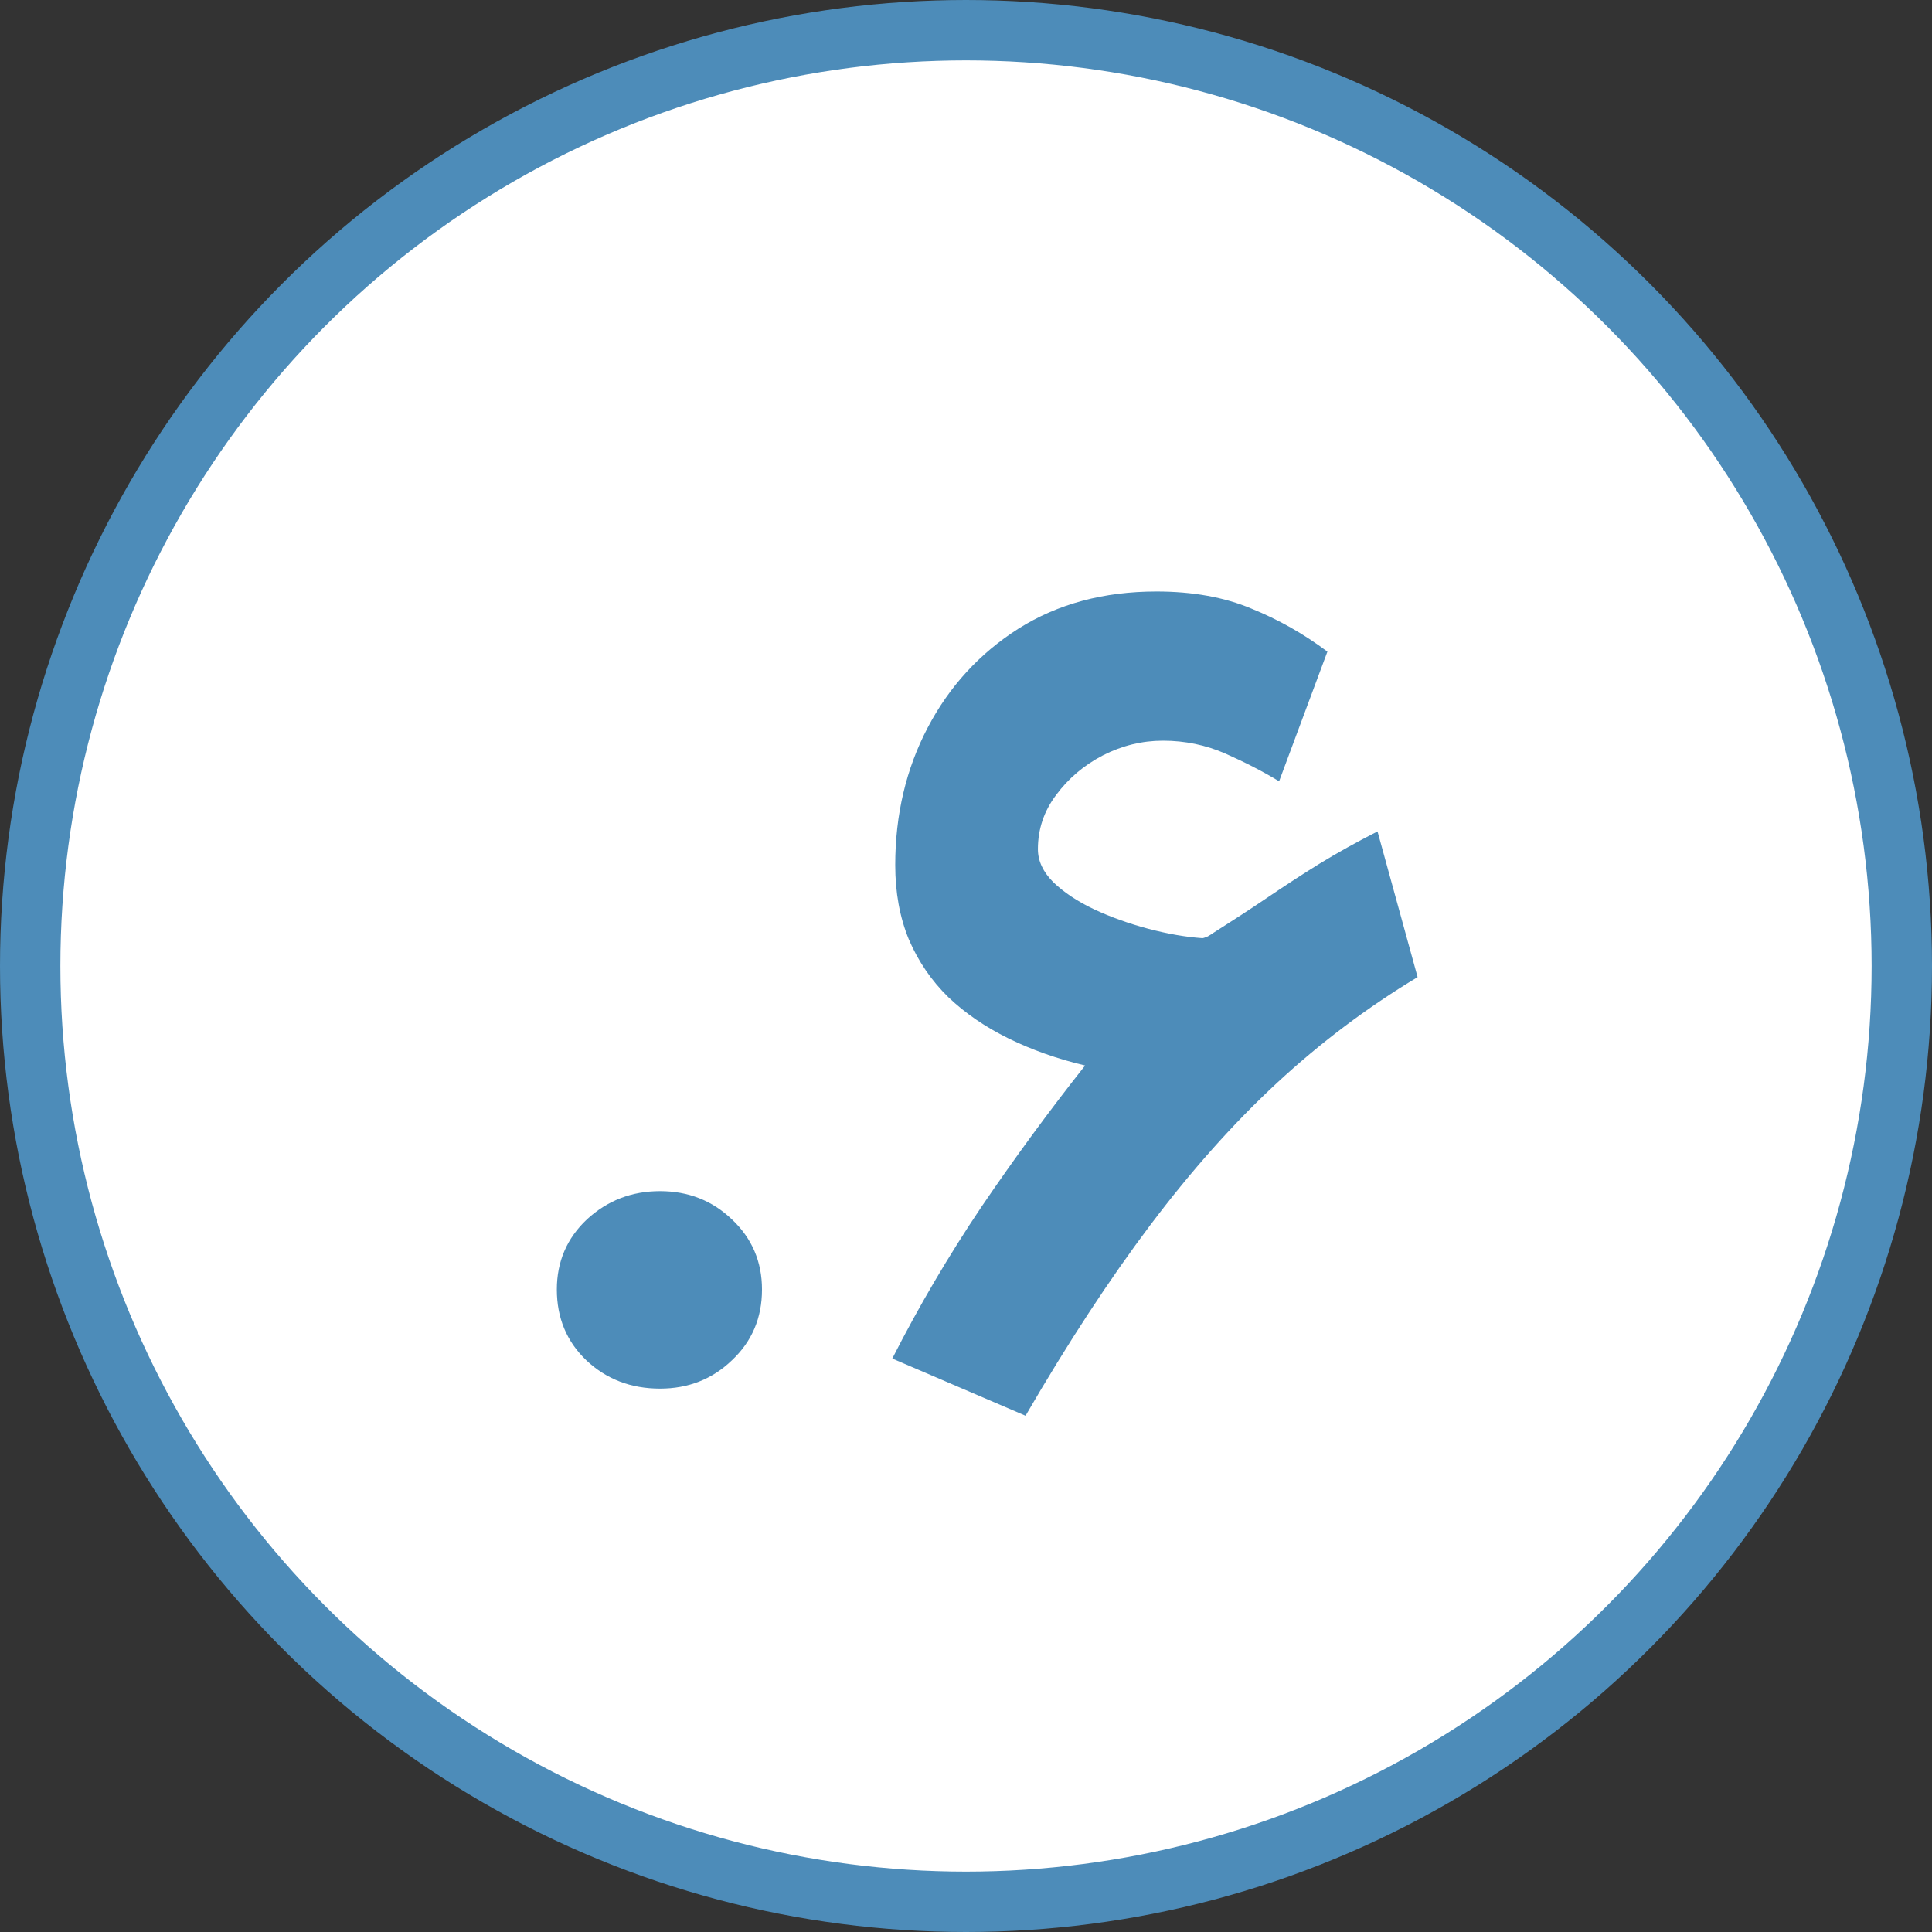 <svg xmlns="http://www.w3.org/2000/svg" width="32" height="32" viewBox="0 0 32 32" fill="none"><rect x="0" y="0" width="32" height="32" fill="#333333" stroke="none"/><circle cx="16" cy="16" r="15.5" fill="white" stroke="#4D8CB9"></circle><path d="M9.223 21.359C9.223 20.897 9.389 20.51 9.721 20.197C10.059 19.885 10.463 19.729 10.932 19.729C11.4 19.729 11.797 19.885 12.123 20.197C12.455 20.51 12.621 20.897 12.621 21.359C12.621 21.828 12.455 22.219 12.123 22.531C11.797 22.844 11.4 23 10.932 23C10.45 23 10.043 22.844 9.711 22.531C9.385 22.219 9.223 21.828 9.223 21.359ZM17.973 17.648C17.51 17.538 17.087 17.388 16.703 17.199C16.319 17.01 15.987 16.783 15.707 16.516C15.427 16.242 15.209 15.923 15.053 15.559C14.903 15.194 14.828 14.784 14.828 14.328C14.828 13.495 15.007 12.736 15.365 12.053C15.723 11.369 16.225 10.822 16.869 10.412C17.52 10.002 18.282 9.797 19.154 9.797C19.753 9.797 20.277 9.891 20.727 10.08C21.176 10.262 21.596 10.5 21.986 10.793L21.186 12.941C20.919 12.779 20.622 12.626 20.297 12.482C19.971 12.339 19.626 12.268 19.262 12.268C18.917 12.268 18.585 12.349 18.266 12.512C17.953 12.675 17.696 12.893 17.494 13.166C17.292 13.433 17.191 13.732 17.191 14.065C17.191 14.26 17.276 14.442 17.445 14.611C17.621 14.781 17.846 14.93 18.119 15.06C18.399 15.191 18.699 15.298 19.018 15.383C19.337 15.467 19.636 15.52 19.916 15.539C19.929 15.539 19.958 15.529 20.004 15.51C20.049 15.484 20.076 15.467 20.082 15.461C20.401 15.259 20.701 15.064 20.98 14.875C21.267 14.68 21.557 14.491 21.85 14.309C22.149 14.126 22.471 13.947 22.816 13.771L23.48 16.184C22.647 16.685 21.869 17.271 21.146 17.941C20.43 18.605 19.734 19.387 19.057 20.285C18.38 21.184 17.689 22.238 16.986 23.449L14.779 22.502C15.216 21.643 15.707 20.806 16.254 19.992C16.807 19.178 17.38 18.397 17.973 17.648Z" fill="#4D8CB9"></path></svg>